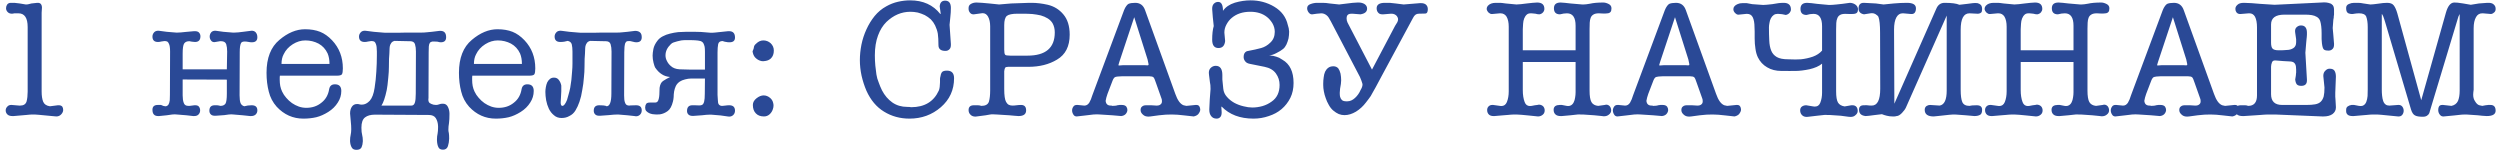 <?xml version="1.0" encoding="UTF-8"?> <svg xmlns="http://www.w3.org/2000/svg" width="393" height="24" viewBox="0 0 393 24" fill="none"><path d="M4.349 14.399V4.255C4.349 2.814 3.864 2.094 2.896 2.094H2.249C2.103 2.135 1.968 2.155 1.846 2.155C1.635 2.155 1.46 2.102 1.321 1.997C1.11 1.834 0.988 1.634 0.955 1.398C0.955 1.35 0.955 1.301 0.955 1.252C0.955 1.081 1.004 0.914 1.102 0.751C1.232 0.548 1.431 0.446 1.7 0.446C1.83 0.446 2.021 0.446 2.273 0.446C2.526 0.463 2.802 0.495 3.104 0.544L4.056 0.703C4.072 0.703 4.096 0.703 4.129 0.703C4.194 0.703 4.284 0.694 4.397 0.678C4.568 0.646 4.751 0.601 4.947 0.544L5.85 0.446C5.899 0.446 5.94 0.446 5.972 0.446C6.159 0.446 6.31 0.507 6.424 0.629C6.538 0.776 6.595 0.967 6.595 1.203L6.546 1.997V14.399C6.546 15.066 6.627 15.599 6.79 15.998C6.961 16.397 7.315 16.633 7.852 16.706L9.097 16.547C9.146 16.547 9.199 16.547 9.256 16.547C9.5 16.547 9.683 16.625 9.805 16.779C9.887 16.926 9.927 17.076 9.927 17.231C9.927 17.28 9.927 17.329 9.927 17.377C9.895 17.605 9.785 17.813 9.598 18C9.402 18.203 9.154 18.305 8.853 18.305C8.715 18.305 8.487 18.285 8.169 18.244C7.836 18.212 7.494 18.179 7.144 18.146C6.778 18.114 6.436 18.081 6.119 18.049C5.809 18.016 5.586 18 5.447 18C5.317 18 5.183 18 5.044 18C4.914 18 4.776 18.008 4.629 18.024C4.458 18.041 4.292 18.057 4.129 18.073C3.942 18.09 3.75 18.106 3.555 18.122L2.151 18.244C2.086 18.244 2.021 18.244 1.956 18.244C1.622 18.244 1.37 18.171 1.199 18.024C0.996 17.845 0.894 17.622 0.894 17.353C0.894 17.117 0.988 16.91 1.175 16.73C1.321 16.576 1.513 16.498 1.749 16.498C1.781 16.498 1.814 16.498 1.846 16.498L3.006 16.596H3.177C3.706 16.596 4.039 16.381 4.178 15.949C4.292 15.518 4.349 15.001 4.349 14.399ZM28.714 10.896H35.66L35.709 8.1C35.709 7.653 35.66 7.27 35.562 6.953C35.448 6.635 35.179 6.477 34.756 6.477H34.585L33.865 6.599C33.792 6.615 33.731 6.623 33.682 6.623C33.471 6.623 33.304 6.542 33.182 6.379C33.035 6.192 32.962 5.98 32.962 5.744C32.962 5.484 33.051 5.252 33.23 5.048C33.385 4.902 33.589 4.829 33.841 4.829C33.906 4.829 33.979 4.837 34.06 4.853L35.11 5L36.587 5.122C36.669 5.122 36.758 5.122 36.856 5.122C37.19 5.122 37.641 5.081 38.211 5L39.358 4.853C39.423 4.837 39.493 4.829 39.566 4.829C39.81 4.829 40.009 4.902 40.164 5.048C40.359 5.252 40.457 5.52 40.457 5.854C40.457 6.383 40.168 6.647 39.59 6.647C39.403 6.647 39.245 6.631 39.114 6.599C38.862 6.55 38.65 6.525 38.48 6.525C38.187 6.525 37.995 6.599 37.906 6.745C37.759 6.981 37.686 7.473 37.686 8.222L37.662 14.997C37.662 15.55 37.715 15.957 37.82 16.218C37.934 16.47 38.13 16.633 38.406 16.706C38.756 16.6 39.143 16.547 39.566 16.547C40.16 16.547 40.457 16.816 40.457 17.353C40.457 17.622 40.359 17.845 40.164 18.024C39.993 18.171 39.757 18.244 39.456 18.244C39.407 18.244 39.358 18.244 39.31 18.244L38.162 18.122L36.709 18C36.612 17.984 36.502 17.976 36.38 17.976C36.25 17.976 36.111 17.984 35.965 18C35.648 18.033 35.411 18.065 35.257 18.098L33.914 18.195C33.865 18.195 33.812 18.195 33.755 18.195C33.495 18.195 33.296 18.13 33.157 18C32.995 17.854 32.913 17.654 32.913 17.402C32.913 16.832 33.194 16.547 33.755 16.547H34.109C34.207 16.547 34.39 16.58 34.659 16.645C35.009 16.645 35.269 16.531 35.44 16.303C35.586 16.067 35.66 15.534 35.66 14.704V12.519L28.714 12.495V14.997C28.714 15.485 28.771 15.876 28.885 16.169C28.982 16.486 29.223 16.645 29.605 16.645H29.812L30.557 16.547C30.606 16.547 30.659 16.547 30.716 16.547C30.944 16.547 31.119 16.608 31.241 16.73C31.387 16.893 31.46 17.101 31.46 17.353C31.46 17.622 31.367 17.845 31.18 18.024C31.033 18.171 30.809 18.244 30.508 18.244C30.459 18.244 30.411 18.244 30.362 18.244L29.312 18.122L27.811 18C27.713 17.984 27.603 17.976 27.481 17.976C27.351 17.976 27.212 17.984 27.066 18C26.765 18.049 26.48 18.09 26.211 18.122L25.015 18.244C24.958 18.244 24.905 18.244 24.856 18.244C24.262 18.244 23.965 17.915 23.965 17.255C23.965 16.751 24.246 16.498 24.808 16.498H25.308C25.593 16.637 25.817 16.706 25.98 16.706C26.02 16.706 26.057 16.706 26.089 16.706C26.268 16.665 26.407 16.564 26.504 16.401C26.594 16.23 26.655 16.014 26.688 15.754C26.704 15.485 26.712 15.2 26.712 14.899L26.736 8.1C26.736 7.53 26.679 7.132 26.565 6.904C26.492 6.717 26.399 6.59 26.285 6.525C26.154 6.477 26.012 6.452 25.857 6.452C25.695 6.468 25.528 6.493 25.357 6.525C25.178 6.574 25.003 6.599 24.832 6.599C24.254 6.599 23.965 6.314 23.965 5.744C23.965 5.484 24.063 5.252 24.258 5.048C24.413 4.902 24.62 4.829 24.881 4.829C24.954 4.829 25.031 4.837 25.113 4.853L26.211 5L27.689 5.122C27.754 5.122 27.827 5.122 27.908 5.122C28.063 5.122 28.238 5.113 28.433 5.097C28.734 5.065 28.97 5.04 29.141 5.024L30.508 4.902C30.557 4.902 30.606 4.902 30.655 4.902C30.923 4.902 31.127 4.967 31.265 5.097C31.428 5.268 31.509 5.467 31.509 5.695C31.509 6.298 31.224 6.599 30.655 6.599C30.508 6.599 30.341 6.582 30.154 6.55C29.975 6.517 29.845 6.493 29.764 6.477C29.381 6.477 29.109 6.599 28.946 6.843C28.791 7.079 28.714 7.608 28.714 8.43V10.896ZM44.253 10.053H51.797C51.797 9.418 51.7 8.869 51.504 8.405C51.187 7.722 50.711 7.205 50.076 6.855C49.441 6.521 48.75 6.354 48.001 6.354C47.317 6.354 46.658 6.554 46.023 6.953C45.372 7.368 44.896 7.893 44.595 8.527C44.367 8.942 44.253 9.451 44.253 10.053ZM52.945 11.896H43.997C43.981 11.962 43.973 12.055 43.973 12.177C43.973 12.291 43.973 12.425 43.973 12.58C43.973 12.889 44.001 13.203 44.058 13.52C44.123 13.837 44.221 14.13 44.351 14.399C44.514 14.749 44.73 15.074 44.998 15.376C45.267 15.693 45.568 15.97 45.901 16.206C46.235 16.433 46.593 16.616 46.976 16.755C47.358 16.885 47.749 16.95 48.148 16.95C49.083 16.95 49.877 16.682 50.528 16.145C51.195 15.632 51.602 14.916 51.748 13.996C51.846 13.5 52.147 13.252 52.652 13.252C53.319 13.252 53.653 13.601 53.653 14.301C53.653 14.952 53.47 15.559 53.103 16.12C52.737 16.706 52.237 17.198 51.602 17.597C50.967 17.996 50.341 18.273 49.722 18.427C49.087 18.574 48.412 18.647 47.696 18.647C46.052 18.647 44.652 18.024 43.497 16.779C42.886 16.096 42.471 15.302 42.252 14.399C42.016 13.496 41.898 12.511 41.898 11.445C41.898 9.117 42.573 7.392 43.924 6.269C45.242 5.154 46.585 4.597 47.952 4.597C48.847 4.597 49.637 4.731 50.32 5C50.988 5.268 51.614 5.712 52.2 6.33C53.331 7.526 53.897 8.999 53.897 10.749C53.897 11.213 53.848 11.522 53.751 11.677C53.653 11.823 53.384 11.896 52.945 11.896ZM67.41 16.023C67.475 16.161 67.618 16.271 67.837 16.352C68.041 16.45 68.281 16.498 68.558 16.498C68.712 16.498 68.871 16.466 69.034 16.401C69.205 16.336 69.371 16.303 69.534 16.303H69.644C69.994 16.303 70.25 16.47 70.413 16.804C70.576 17.137 70.657 17.495 70.657 17.878C70.657 18.496 70.633 18.981 70.584 19.331C70.519 19.68 70.486 20.047 70.486 20.429C70.486 20.559 70.511 20.726 70.56 20.93C70.592 21.141 70.608 21.43 70.608 21.796C70.592 22.236 70.527 22.631 70.413 22.98C70.283 23.347 70.026 23.53 69.644 23.53C69.27 23.53 69.026 23.395 68.912 23.127C68.781 22.858 68.708 22.509 68.692 22.077C68.692 22.012 68.692 21.943 68.692 21.87C68.692 21.577 68.724 21.288 68.79 21.003C68.838 20.734 68.863 20.425 68.863 20.075C68.863 19.994 68.863 19.912 68.863 19.831C68.847 19.343 68.728 18.924 68.509 18.574C68.297 18.24 67.931 18.073 67.41 18.073L58.938 18.024C58.271 18.024 57.754 18.167 57.388 18.452C57.006 18.736 56.815 19.278 56.815 20.075C56.815 20.555 56.855 20.946 56.937 21.247C57.002 21.499 57.034 21.768 57.034 22.053C57.034 22.118 57.034 22.183 57.034 22.248C57.018 22.582 56.953 22.883 56.839 23.151C56.709 23.42 56.44 23.554 56.033 23.554C55.667 23.554 55.419 23.428 55.289 23.176C55.142 22.924 55.057 22.614 55.032 22.248C55.032 22.183 55.032 22.118 55.032 22.053C55.032 21.752 55.061 21.483 55.118 21.247C55.183 20.946 55.215 20.637 55.215 20.319C55.215 19.937 55.191 19.522 55.142 19.074C55.093 18.627 55.057 18.212 55.032 17.829C55.032 17.406 55.126 17.056 55.313 16.779C55.5 16.494 55.777 16.352 56.143 16.352C56.273 16.352 56.391 16.368 56.497 16.401C56.611 16.433 56.741 16.45 56.888 16.45C57.335 16.45 57.75 16.242 58.133 15.827C58.499 15.412 58.751 14.737 58.89 13.801C59.02 12.987 59.109 12.145 59.158 11.274C59.215 10.411 59.244 9.553 59.244 8.698V8.344V8.1C59.244 7.547 59.191 7.148 59.085 6.904C59.02 6.717 58.93 6.59 58.816 6.525C58.678 6.477 58.528 6.452 58.365 6.452C58.194 6.468 58.027 6.493 57.864 6.525C57.677 6.574 57.502 6.599 57.339 6.599C56.737 6.599 56.436 6.314 56.436 5.744C56.436 5.484 56.538 5.252 56.741 5.048C56.888 4.902 57.095 4.829 57.364 4.829C57.445 4.829 57.526 4.837 57.608 4.853L58.743 5L60.184 5.122C60.289 5.138 60.399 5.146 60.513 5.146C60.627 5.146 60.745 5.146 60.867 5.146H61.636C61.986 5.146 62.344 5.146 62.71 5.146C63.077 5.146 63.451 5.138 63.834 5.122H66.287C66.556 5.122 66.832 5.105 67.117 5.073C67.378 5.056 67.634 5.032 67.886 5L69.082 4.853C69.139 4.853 69.192 4.853 69.241 4.853C69.835 4.853 70.132 5.187 70.132 5.854C70.132 6.383 69.852 6.647 69.29 6.647C69.225 6.647 69.148 6.639 69.058 6.623C68.977 6.607 68.879 6.582 68.765 6.55C68.545 6.534 68.362 6.525 68.216 6.525C68.134 6.525 68.057 6.525 67.984 6.525C67.789 6.558 67.65 6.631 67.569 6.745C67.479 6.883 67.426 7.071 67.41 7.307C67.394 7.535 67.386 7.84 67.386 8.222L67.361 14.997C67.361 15.168 67.361 15.294 67.361 15.376C67.345 15.457 67.337 15.546 67.337 15.644C67.337 15.815 67.361 15.941 67.41 16.023ZM59.964 16.596H63.736H64.688C64.94 16.596 65.115 16.446 65.213 16.145C65.311 15.868 65.359 15.388 65.359 14.704L65.384 8.1C65.384 7.653 65.335 7.27 65.237 6.953C65.14 6.635 64.883 6.477 64.468 6.477H64.285L62.015 6.428C61.779 6.493 61.612 6.599 61.514 6.745C61.4 6.9 61.323 7.067 61.282 7.246C61.25 7.433 61.233 7.624 61.233 7.819C61.233 8.039 61.225 8.243 61.209 8.43C61.16 8.828 61.136 9.528 61.136 10.529C61.136 10.773 61.128 11.038 61.111 11.323C61.095 11.608 61.071 11.901 61.038 12.202C60.989 12.665 60.949 13.056 60.916 13.373C60.867 13.707 60.827 13.968 60.794 14.155C60.542 15.335 60.265 16.149 59.964 16.596ZM74.502 10.053H82.046C82.046 9.418 81.949 8.869 81.753 8.405C81.436 7.722 80.96 7.205 80.325 6.855C79.69 6.521 78.999 6.354 78.25 6.354C77.566 6.354 76.907 6.554 76.272 6.953C75.621 7.368 75.145 7.893 74.844 8.527C74.616 8.942 74.502 9.451 74.502 10.053ZM83.194 11.896H74.246C74.23 11.962 74.222 12.055 74.222 12.177C74.222 12.291 74.222 12.425 74.222 12.58C74.222 12.889 74.25 13.203 74.307 13.52C74.372 13.837 74.47 14.13 74.6 14.399C74.763 14.749 74.978 15.074 75.247 15.376C75.516 15.693 75.817 15.97 76.15 16.206C76.484 16.433 76.842 16.616 77.225 16.755C77.607 16.885 77.998 16.95 78.397 16.95C79.332 16.95 80.126 16.682 80.777 16.145C81.444 15.632 81.851 14.916 81.998 13.996C82.095 13.5 82.396 13.252 82.901 13.252C83.568 13.252 83.902 13.601 83.902 14.301C83.902 14.952 83.719 15.559 83.353 16.12C82.986 16.706 82.486 17.198 81.851 17.597C81.216 17.996 80.59 18.273 79.971 18.427C79.336 18.574 78.661 18.647 77.945 18.647C76.301 18.647 74.901 18.024 73.746 16.779C73.135 16.096 72.72 15.302 72.501 14.399C72.264 13.496 72.147 12.511 72.147 11.445C72.147 9.117 72.822 7.392 74.173 6.269C75.491 5.154 76.834 4.597 78.201 4.597C79.096 4.597 79.886 4.731 80.569 5C81.237 5.268 81.863 5.712 82.449 6.33C83.58 7.526 84.146 8.999 84.146 10.749C84.146 11.213 84.097 11.522 83.999 11.677C83.902 11.823 83.633 11.896 83.194 11.896ZM91.959 8.43C91.91 8.828 91.885 9.528 91.885 10.529C91.885 10.773 91.877 11.038 91.861 11.323C91.845 11.608 91.82 11.901 91.788 12.202C91.755 12.535 91.722 12.861 91.69 13.178C91.641 13.496 91.588 13.821 91.531 14.155C91.434 14.822 91.287 15.437 91.092 15.998C90.921 16.503 90.713 16.954 90.469 17.353C90.233 17.752 89.908 18.049 89.493 18.244C89.143 18.448 88.74 18.549 88.284 18.549C87.804 18.549 87.405 18.407 87.088 18.122C86.754 17.854 86.486 17.512 86.282 17.097C86.087 16.682 85.945 16.238 85.855 15.766C85.774 15.286 85.733 14.847 85.733 14.448C85.733 14.22 85.757 13.972 85.806 13.703C85.847 13.451 85.916 13.207 86.014 12.971C86.111 12.759 86.254 12.576 86.441 12.421C86.604 12.275 86.819 12.202 87.088 12.202C87.421 12.202 87.678 12.328 87.857 12.58C88.044 12.824 88.17 13.113 88.235 13.447V14.35C88.235 14.602 88.219 14.92 88.186 15.302C88.154 15.701 88.138 15.966 88.138 16.096C88.138 16.462 88.227 16.645 88.406 16.645C88.642 16.645 88.886 16.332 89.139 15.705C89.204 15.469 89.281 15.192 89.371 14.875C89.468 14.558 89.558 14.2 89.639 13.801C89.786 13.003 89.883 12.153 89.932 11.249C89.973 10.818 89.993 10.395 89.993 9.98C89.993 9.557 89.993 9.13 89.993 8.698V8.344V8.1C89.993 7.669 89.957 7.294 89.883 6.977C89.802 6.676 89.586 6.493 89.236 6.428C89.074 6.477 88.899 6.517 88.711 6.55C88.508 6.582 88.3 6.599 88.089 6.599C87.487 6.599 87.186 6.314 87.186 5.744C87.186 5.484 87.287 5.252 87.491 5.048C87.637 4.902 87.853 4.829 88.138 4.829C88.203 4.829 88.276 4.837 88.357 4.853L89.493 5L90.933 5.122C91.039 5.138 91.149 5.146 91.263 5.146C91.377 5.146 91.495 5.146 91.617 5.146H92.386C92.736 5.146 93.094 5.146 93.46 5.146C93.826 5.146 94.201 5.138 94.583 5.122H97.037C97.305 5.122 97.582 5.105 97.867 5.073C98.127 5.056 98.383 5.032 98.636 5L99.832 4.853C100.166 4.853 100.422 4.93 100.601 5.085C100.788 5.231 100.882 5.488 100.882 5.854C100.882 6.383 100.601 6.647 100.04 6.647C99.885 6.647 99.726 6.623 99.564 6.574C99.376 6.525 99.201 6.485 99.039 6.452C98.99 6.452 98.941 6.452 98.892 6.452C98.77 6.452 98.668 6.46 98.587 6.477C98.457 6.525 98.355 6.631 98.282 6.794C98.184 7.095 98.135 7.571 98.135 8.222L98.111 14.997C98.111 15.502 98.151 15.86 98.233 16.071C98.306 16.307 98.416 16.458 98.562 16.523C98.66 16.572 98.778 16.596 98.916 16.596C98.982 16.596 99.055 16.588 99.136 16.572C99.372 16.555 99.657 16.547 99.991 16.547C100.585 16.547 100.882 16.816 100.882 17.353C100.882 17.622 100.792 17.845 100.613 18.024C100.442 18.195 100.227 18.281 99.966 18.281C99.893 18.281 99.816 18.269 99.734 18.244L98.636 18.122L97.159 18C96.963 18 96.74 18.008 96.487 18.024C96.235 18.041 95.966 18.065 95.682 18.098L94.339 18.195C94.29 18.195 94.241 18.195 94.192 18.195C93.924 18.195 93.72 18.13 93.582 18C93.419 17.854 93.338 17.654 93.338 17.402C93.338 16.832 93.623 16.547 94.192 16.547C94.323 16.547 94.538 16.555 94.839 16.572C95.141 16.604 95.307 16.649 95.34 16.706C95.853 16.706 96.109 16.039 96.109 14.704L96.133 8.1C96.133 7.653 96.085 7.27 95.987 6.953C95.889 6.635 95.633 6.477 95.218 6.477H95.035L92.764 6.428C92.528 6.493 92.361 6.599 92.264 6.745C92.15 6.9 92.072 7.067 92.032 7.246C91.999 7.433 91.983 7.624 91.983 7.819C91.983 8.039 91.975 8.243 91.959 8.43ZM105.447 6.953C104.894 7.482 104.617 8.063 104.617 8.698C104.617 9.016 104.694 9.317 104.849 9.602C104.996 9.903 105.195 10.159 105.447 10.371C105.781 10.688 106.245 10.863 106.839 10.896C107.441 10.928 108.027 10.944 108.597 10.944H110.818V8.125C110.818 7.823 110.802 7.567 110.77 7.355C110.721 7.152 110.664 6.985 110.599 6.855C110.509 6.668 110.35 6.534 110.123 6.452C109.87 6.387 109.577 6.346 109.244 6.33C109.008 6.314 108.776 6.306 108.548 6.306C108.312 6.306 108.076 6.306 107.84 6.306C107.579 6.306 107.331 6.322 107.095 6.354C106.843 6.403 106.627 6.452 106.448 6.501C106.245 6.566 106.058 6.623 105.887 6.672C105.724 6.721 105.577 6.814 105.447 6.953ZM105.337 12.104C104.825 12.055 104.393 11.913 104.043 11.677C103.677 11.457 103.327 11.107 102.994 10.627C102.929 10.529 102.843 10.277 102.737 9.87C102.64 9.488 102.591 9.113 102.591 8.747C102.591 8.479 102.632 8.129 102.713 7.697C102.802 7.266 103.014 6.835 103.348 6.403C103.559 6.118 103.84 5.887 104.19 5.708C104.54 5.52 104.922 5.378 105.337 5.28C105.761 5.174 106.188 5.097 106.619 5.048C107.05 5.016 107.457 5 107.84 5C108.475 5 108.934 5 109.219 5C109.504 5 109.83 5.008 110.196 5.024L111.697 5.146C111.779 5.146 111.876 5.146 111.99 5.146C112.112 5.146 112.238 5.138 112.369 5.122C112.499 5.105 112.649 5.089 112.82 5.073C112.967 5.056 113.125 5.04 113.296 5.024L114.468 4.902C114.517 4.902 114.566 4.902 114.615 4.902C115.233 4.902 115.542 5.236 115.542 5.903C115.542 6.399 115.258 6.647 114.688 6.647C114.428 6.647 114.261 6.631 114.188 6.599C114.057 6.599 113.858 6.55 113.589 6.452C113.191 6.452 112.959 6.619 112.894 6.953C112.828 7.286 112.796 7.718 112.796 8.247V14.924C112.796 15.054 112.804 15.18 112.82 15.302C112.82 15.432 112.828 15.567 112.845 15.705C112.845 16.055 112.898 16.295 113.003 16.425C113.117 16.555 113.264 16.629 113.443 16.645C113.475 16.645 113.516 16.645 113.565 16.645C113.703 16.645 113.854 16.629 114.017 16.596C114.22 16.564 114.428 16.547 114.639 16.547C115.241 16.547 115.542 16.832 115.542 17.402C115.542 17.67 115.453 17.894 115.274 18.073C115.103 18.244 114.883 18.33 114.615 18.33C114.55 18.33 114.476 18.322 114.395 18.305L113.272 18.146L111.795 18.024C111.73 18.024 111.653 18.024 111.563 18.024C111.4 18.024 111.225 18.033 111.038 18.049C110.745 18.081 110.513 18.106 110.342 18.122L108.987 18.22C108.955 18.22 108.922 18.22 108.89 18.22C108.605 18.22 108.389 18.155 108.243 18.024C108.08 17.878 107.999 17.687 107.999 17.451C107.999 16.849 108.279 16.547 108.841 16.547H109.195C109.463 16.547 109.695 16.555 109.891 16.572C109.923 16.572 109.956 16.572 109.988 16.572C110.143 16.572 110.277 16.539 110.391 16.474C110.529 16.393 110.631 16.218 110.696 15.949C110.761 15.697 110.794 15.29 110.794 14.729L110.818 12.348H108.597C108.328 12.348 108.027 12.393 107.693 12.482C107.36 12.564 107.083 12.678 106.863 12.824C106.587 13.011 106.379 13.243 106.241 13.52C106.111 13.805 106.021 14.09 105.972 14.374C105.923 14.676 105.899 14.969 105.899 15.253C105.875 15.538 105.838 15.77 105.789 15.949C105.61 16.682 105.337 17.182 104.971 17.451C104.589 17.735 104.178 17.91 103.738 17.976C103.657 17.992 103.474 18 103.189 18C103.01 18 102.815 17.984 102.603 17.951C102.4 17.919 102.212 17.862 102.042 17.78C101.862 17.691 101.712 17.581 101.59 17.451C101.476 17.32 101.419 17.145 101.419 16.926C101.419 16.69 101.468 16.498 101.565 16.352C101.647 16.197 101.854 16.12 102.188 16.12H102.994C103.197 16.12 103.348 16.031 103.445 15.852C103.527 15.681 103.584 15.473 103.616 15.229C103.649 14.977 103.665 14.716 103.665 14.448C103.665 14.179 103.673 13.963 103.689 13.801C103.763 13.28 103.946 12.922 104.239 12.727C104.54 12.523 104.906 12.316 105.337 12.104ZM118.875 6.855C119.209 6.521 119.583 6.354 119.998 6.354C120.429 6.354 120.812 6.501 121.146 6.794C121.479 7.111 121.646 7.498 121.646 7.954C121.646 8.483 121.487 8.898 121.17 9.199C120.942 9.402 120.669 9.528 120.352 9.577C120.214 9.61 120.088 9.626 119.974 9.626C119.786 9.626 119.611 9.593 119.449 9.528C119.164 9.423 118.912 9.252 118.692 9.016C118.48 8.771 118.35 8.45 118.301 8.051L118.35 7.954C118.448 7.75 118.505 7.563 118.521 7.392C118.537 7.213 118.655 7.034 118.875 6.855ZM118.35 16.498C118.35 16.1 118.541 15.75 118.924 15.449C119.306 15.148 119.681 14.997 120.047 14.997C120.413 14.997 120.755 15.131 121.072 15.4C121.325 15.62 121.483 15.888 121.548 16.206C121.581 16.336 121.597 16.466 121.597 16.596C121.597 16.783 121.565 16.966 121.5 17.145C121.402 17.463 121.235 17.731 120.999 17.951C120.747 18.187 120.446 18.305 120.096 18.305C119.55 18.305 119.127 18.146 118.826 17.829C118.509 17.512 118.35 17.068 118.35 16.498ZM147.818 2.204L147.879 2.155L147.72 0.996C147.769 0.402 148.054 0.104 148.575 0.104C149.177 0.104 149.478 0.487 149.478 1.252C149.478 1.716 149.45 2.192 149.393 2.68C149.344 3.16 149.303 3.567 149.271 3.901L149.478 6.904C149.478 6.969 149.478 7.026 149.478 7.075C149.478 7.36 149.409 7.575 149.271 7.722C149.108 7.909 148.892 8.002 148.624 8.002C147.891 8.002 147.525 7.701 147.525 7.099C147.525 6.733 147.517 6.399 147.5 6.098C147.484 5.797 147.46 5.533 147.427 5.305C147.354 4.882 147.212 4.446 147 3.999C146.829 3.649 146.605 3.331 146.329 3.046C146.044 2.786 145.726 2.562 145.376 2.375C145.027 2.212 144.66 2.078 144.278 1.972C143.871 1.891 143.484 1.85 143.118 1.85C141.718 1.85 140.461 2.383 139.346 3.449C138.785 4.003 138.345 4.711 138.028 5.573C137.694 6.46 137.527 7.502 137.527 8.698C137.527 9.268 137.552 9.805 137.601 10.31C137.649 10.806 137.706 11.27 137.771 11.701C137.837 12.133 137.955 12.547 138.125 12.946C138.272 13.37 138.447 13.789 138.65 14.204C139.065 15.001 139.607 15.636 140.274 16.108C140.941 16.572 141.722 16.804 142.618 16.804C142.886 16.804 143.09 16.82 143.228 16.852C145.328 16.852 146.776 15.986 147.574 14.252C147.639 14.114 147.688 13.919 147.72 13.666C147.753 13.406 147.769 13.166 147.769 12.946C147.769 12.751 147.769 12.576 147.769 12.421C147.769 12.291 147.785 12.185 147.818 12.104C147.859 11.787 147.944 11.534 148.074 11.347C148.204 11.184 148.469 11.103 148.868 11.103C149.608 11.103 149.979 11.502 149.979 12.299C149.979 14.13 149.287 15.648 147.903 16.852C146.52 18.049 144.876 18.647 142.972 18.647C141.491 18.647 140.156 18.281 138.968 17.548C137.788 16.832 136.864 15.734 136.197 14.252C135.879 13.504 135.627 12.723 135.44 11.909C135.261 11.087 135.171 10.269 135.171 9.455C135.171 8.666 135.253 7.856 135.416 7.026C135.586 6.196 135.847 5.398 136.197 4.633C136.547 3.86 136.978 3.156 137.491 2.521C138.012 1.887 138.622 1.378 139.322 0.996C139.908 0.662 140.526 0.422 141.177 0.275C141.812 0.129 142.443 0.056 143.069 0.056C145.104 0.056 146.687 0.772 147.818 2.204ZM155.655 14.204V4.145C155.655 3.518 155.541 3.002 155.313 2.595C155.11 2.245 154.825 2.07 154.458 2.07C154.393 2.07 154.328 2.078 154.263 2.094L153.104 2.253C153.071 2.253 153.038 2.253 153.006 2.253C152.794 2.253 152.619 2.167 152.481 1.997C152.334 1.818 152.261 1.618 152.261 1.398V1.252C152.261 0.967 152.383 0.756 152.627 0.617C152.88 0.471 153.173 0.397 153.506 0.397C153.775 0.397 154.076 0.414 154.41 0.446C154.743 0.479 155.11 0.511 155.508 0.544L157.059 0.703L158.963 0.544L161.807 0.446C161.929 0.446 162.047 0.446 162.161 0.446C162.975 0.446 163.825 0.548 164.712 0.751C165.697 0.987 166.511 1.488 167.154 2.253C167.821 3.034 168.155 4.1 168.155 5.451C168.155 7.282 167.492 8.588 166.165 9.37C164.912 10.127 163.41 10.505 161.661 10.505H158.462C158.226 10.505 158.076 10.554 158.011 10.651C157.946 10.749 157.897 10.932 157.864 11.201V13.996C157.864 14.997 157.962 15.672 158.157 16.023C158.279 16.242 158.422 16.393 158.584 16.474C158.747 16.555 158.938 16.596 159.158 16.596C159.362 16.596 159.577 16.58 159.805 16.547C160.041 16.515 160.277 16.498 160.513 16.498C161.042 16.498 161.307 16.783 161.307 17.353C161.307 17.947 160.908 18.244 160.11 18.244C159.923 18.244 159.708 18.228 159.463 18.195C159.211 18.179 158.943 18.155 158.658 18.122L156.705 18C156.477 17.984 156.302 17.976 156.18 17.976C156.049 17.976 155.936 17.976 155.838 17.976C155.732 17.992 155.622 18.008 155.508 18.024C155.378 18.041 155.195 18.073 154.959 18.122L153.555 18.305C153.474 18.322 153.401 18.33 153.335 18.33C153.018 18.33 152.766 18.236 152.579 18.049C152.367 17.854 152.261 17.605 152.261 17.304C152.261 16.8 152.542 16.547 153.104 16.547H153.714C153.893 16.547 154.076 16.58 154.263 16.645C154.914 16.645 155.313 16.421 155.459 15.974C155.59 15.526 155.655 14.936 155.655 14.204ZM157.864 3.95V7.795C157.864 8.234 157.913 8.503 158.011 8.601C158.076 8.698 158.34 8.747 158.804 8.747H161.514C164.379 8.747 165.811 7.53 165.811 5.097C165.811 4.552 165.693 4.068 165.457 3.645C165.278 3.352 165.03 3.103 164.712 2.9C164.379 2.696 164.013 2.538 163.614 2.424C163.191 2.326 162.747 2.253 162.283 2.204C161.803 2.172 161.327 2.155 160.855 2.155H159.964C159.126 2.155 158.564 2.269 158.279 2.497C158.003 2.733 157.864 3.217 157.864 3.95ZM171.707 14.997L176.7 1.606C176.806 1.337 176.924 1.118 177.054 0.947C177.168 0.784 177.286 0.67 177.408 0.605C177.652 0.499 178.002 0.446 178.458 0.446C179.222 0.446 179.739 0.833 180.008 1.606L184.756 14.753C185.106 15.754 185.538 16.352 186.05 16.547L186.502 16.645L187.955 16.498C188.003 16.498 188.044 16.498 188.077 16.498C188.28 16.498 188.431 16.568 188.528 16.706C188.626 16.869 188.675 17.032 188.675 17.194C188.675 17.235 188.675 17.272 188.675 17.304C188.642 17.516 188.545 17.723 188.382 17.927C188.195 18.122 187.951 18.248 187.649 18.305L186.209 18.146C185.436 18.049 184.769 18 184.207 18C183.89 18 183.572 18.008 183.255 18.024C182.921 18.041 182.571 18.073 182.205 18.122L180.85 18.305C180.736 18.322 180.63 18.33 180.533 18.33C180.183 18.33 179.906 18.236 179.703 18.049C179.434 17.829 179.3 17.581 179.3 17.304C179.3 17.036 179.385 16.844 179.556 16.73C179.703 16.608 179.902 16.547 180.154 16.547H180.96L181.753 16.596C181.786 16.596 181.819 16.596 181.851 16.596C182.103 16.596 182.295 16.539 182.425 16.425C182.579 16.311 182.657 16.153 182.657 15.949C182.657 15.746 182.64 15.611 182.608 15.546L181.705 12.995C181.558 12.531 181.432 12.251 181.326 12.153C181.212 12.047 181.005 11.994 180.704 11.994H176.309C176.057 11.994 175.853 12.006 175.699 12.031C175.536 12.047 175.414 12.072 175.333 12.104C175.178 12.153 175.035 12.336 174.905 12.653L174.1 14.753C173.953 15.168 173.855 15.534 173.807 15.852C173.855 16.348 174.12 16.596 174.6 16.596C174.738 16.596 174.824 16.613 174.856 16.645C174.987 16.645 175.133 16.637 175.296 16.621C175.467 16.604 175.585 16.58 175.65 16.547L176.004 16.498H176.358C176.675 16.498 176.907 16.584 177.054 16.755C177.168 16.918 177.225 17.093 177.225 17.28C177.225 17.296 177.225 17.312 177.225 17.329C177.208 17.54 177.119 17.74 176.956 17.927C176.785 18.106 176.549 18.212 176.248 18.244L174.856 18.122L172.952 18C172.789 17.984 172.623 17.976 172.452 17.976C172.273 17.976 172.081 17.984 171.878 18C171.495 18.049 171.089 18.098 170.657 18.146L169.253 18.305C169.017 18.305 168.842 18.203 168.729 18C168.598 17.797 168.533 17.581 168.533 17.353C168.533 17.133 168.606 16.926 168.753 16.73C168.867 16.576 169.042 16.498 169.278 16.498C169.31 16.498 169.351 16.498 169.4 16.498L170.401 16.596C170.433 16.596 170.466 16.596 170.499 16.596C170.783 16.596 171.028 16.446 171.231 16.145C171.426 15.811 171.585 15.428 171.707 14.997ZM178.299 2.705L175.955 9.748L175.809 10.248L175.906 10.297L176.553 10.248H179.959C180.089 10.248 180.219 10.257 180.35 10.273C180.366 10.273 180.382 10.273 180.398 10.273C180.504 10.273 180.557 10.216 180.557 10.102L180.398 9.345L178.299 2.705ZM196.548 10.053C196.166 9.988 195.901 9.854 195.755 9.65C195.584 9.447 195.499 9.215 195.499 8.955C195.499 8.499 195.665 8.198 195.999 8.051C196.984 7.864 197.736 7.697 198.257 7.551C198.786 7.404 199.266 7.119 199.698 6.696C200.162 6.265 200.394 5.699 200.394 5C200.394 4.519 200.263 4.06 200.003 3.62C199.734 3.205 199.45 2.884 199.148 2.656C198.465 2.119 197.598 1.85 196.548 1.85C195.368 1.85 194.4 2.167 193.643 2.802C193.293 3.087 193.004 3.453 192.776 3.901C192.573 4.283 192.471 4.69 192.471 5.122C192.471 5.211 192.479 5.305 192.496 5.402L192.593 6.452C192.512 7.185 192.162 7.551 191.543 7.551C190.884 7.551 190.555 7.115 190.555 6.245C190.555 5.366 190.636 4.65 190.799 4.096L190.652 2.705L190.555 1.447C190.555 1.415 190.555 1.382 190.555 1.35C190.555 1.032 190.636 0.784 190.799 0.605C190.986 0.402 191.218 0.3 191.495 0.3C191.999 0.3 192.251 0.768 192.251 1.704C192.65 1.118 193.273 0.69 194.119 0.422C194.957 0.178 195.783 0.056 196.597 0.056C197.948 0.056 199.181 0.385 200.296 1.044C201.451 1.728 202.168 2.688 202.444 3.925C202.566 4.259 202.636 4.609 202.652 4.975C202.652 5.341 202.619 5.699 202.554 6.049C202.465 6.399 202.355 6.717 202.225 7.001C202.078 7.303 201.903 7.535 201.7 7.697C201.431 7.917 201.081 8.133 200.65 8.344C200.202 8.58 199.82 8.698 199.502 8.698C199.787 8.747 200.019 8.78 200.198 8.796C200.369 8.828 200.52 8.869 200.65 8.918C200.78 8.959 200.923 9.012 201.077 9.077C201.207 9.158 201.382 9.264 201.602 9.394C202.766 10.061 203.348 11.278 203.348 13.044C203.348 13.915 203.181 14.692 202.847 15.376C202.497 16.075 202.033 16.669 201.456 17.158C200.886 17.638 200.219 18 199.454 18.244C198.681 18.513 197.879 18.647 197.049 18.647C194.933 18.647 193.265 18.016 192.044 16.755L191.995 16.804L192.044 17.597C192.044 17.63 192.044 17.662 192.044 17.695C192.044 17.996 191.979 18.224 191.849 18.378C191.702 18.558 191.503 18.647 191.25 18.647C190.868 18.647 190.575 18.505 190.372 18.22C190.193 17.976 190.103 17.654 190.103 17.255C190.103 17.215 190.103 17.178 190.103 17.145L190.176 15.62L190.298 13.996C190.298 13.784 190.29 13.577 190.274 13.373C190.241 13.194 190.217 13.044 190.201 12.922L190.054 11.75C190.038 11.652 190.03 11.551 190.03 11.445C190.03 11.136 190.119 10.887 190.298 10.7C190.534 10.464 190.803 10.346 191.104 10.346C191.804 10.346 192.154 10.83 192.154 11.799V12.495L192.3 13.947C192.349 14.435 192.54 14.863 192.874 15.229C193.191 15.595 193.574 15.905 194.021 16.157C194.469 16.401 194.953 16.584 195.474 16.706C195.971 16.836 196.43 16.901 196.854 16.901C197.382 16.901 197.911 16.828 198.44 16.682C198.978 16.527 199.462 16.291 199.893 15.974C200.731 15.404 201.15 14.529 201.15 13.349C201.15 12.682 200.959 12.084 200.577 11.555C200.194 11.018 199.6 10.668 198.794 10.505L196.548 10.053ZM209.561 17.353C209.292 17.117 209.065 16.824 208.877 16.474C208.682 16.14 208.523 15.79 208.401 15.424C208.271 15.074 208.174 14.716 208.108 14.35C208.043 14 208.011 13.683 208.011 13.398V13.325V13.252V13.105C208.011 12.788 208.035 12.47 208.084 12.153C208.117 11.835 208.19 11.543 208.304 11.274C208.426 11.022 208.589 10.818 208.792 10.664C209.004 10.501 209.276 10.419 209.61 10.419C209.927 10.419 210.184 10.529 210.379 10.749C210.534 10.969 210.652 11.245 210.733 11.579C210.798 11.929 210.831 12.279 210.831 12.629C210.831 12.946 210.774 13.386 210.66 13.947C210.643 14.134 210.627 14.334 210.611 14.545C210.611 14.602 210.611 14.655 210.611 14.704C210.611 14.883 210.627 15.05 210.66 15.205C210.708 15.4 210.802 15.571 210.94 15.717C211.087 15.856 211.311 15.925 211.612 15.925H211.709H211.807C212.222 15.925 212.621 15.75 213.003 15.4C213.386 15.05 213.679 14.635 213.882 14.155C214.086 13.821 214.188 13.528 214.188 13.276C214.188 13.227 214.179 13.178 214.163 13.129C214.09 12.861 213.964 12.519 213.785 12.104L209.207 3.352C209.093 3.132 208.983 2.941 208.877 2.778C208.78 2.623 208.666 2.497 208.536 2.399C208.283 2.196 208.007 2.094 207.706 2.094L207.01 2.155L206.302 2.253C206.269 2.253 206.237 2.253 206.204 2.253C206.041 2.253 205.883 2.159 205.728 1.972C205.565 1.761 205.484 1.537 205.484 1.301C205.484 0.983 205.659 0.764 206.009 0.642C206.359 0.511 206.709 0.446 207.059 0.446H207.913C208.092 0.463 208.275 0.471 208.462 0.471C208.625 0.487 208.808 0.511 209.012 0.544L210.513 0.703L212.637 0.446L213.406 0.397C213.471 0.397 213.536 0.397 213.602 0.397C213.903 0.397 214.188 0.467 214.456 0.605C214.757 0.784 214.908 1.032 214.908 1.35C214.908 1.846 214.558 2.147 213.858 2.253L212.613 2.155C212.556 2.155 212.503 2.155 212.454 2.155C212.055 2.155 211.815 2.285 211.734 2.546C211.701 2.668 211.685 2.786 211.685 2.9C211.685 3.12 211.734 3.335 211.832 3.547L215.677 10.944L219.302 4.072C219.457 3.803 219.575 3.612 219.656 3.498C219.738 3.335 219.778 3.185 219.778 3.046C219.778 2.867 219.713 2.692 219.583 2.521C219.363 2.277 219.087 2.155 218.753 2.155C218.72 2.155 218.688 2.155 218.655 2.155L217.459 2.253C217.41 2.253 217.361 2.253 217.312 2.253C217.028 2.253 216.816 2.176 216.678 2.021C216.499 1.842 216.409 1.602 216.409 1.301C216.409 0.731 216.84 0.446 217.703 0.446C217.907 0.446 218.159 0.446 218.46 0.446C218.745 0.463 219.054 0.495 219.388 0.544L220.657 0.703L223.208 0.495C223.274 0.495 223.339 0.495 223.404 0.495C223.721 0.495 223.973 0.572 224.161 0.727C224.356 0.906 224.454 1.146 224.454 1.447C224.454 1.903 224.311 2.131 224.026 2.131C223.733 2.147 223.396 2.155 223.013 2.155C222.639 2.155 222.346 2.371 222.134 2.802L217.203 11.945C216.722 12.865 216.409 13.451 216.263 13.703C216.059 14.069 215.901 14.35 215.787 14.545C215.665 14.765 215.563 14.948 215.481 15.095C215.384 15.249 215.282 15.392 215.176 15.522C215.062 15.677 214.916 15.868 214.737 16.096C214.281 16.698 213.756 17.182 213.162 17.548C212.544 17.915 211.941 18.098 211.355 18.098C211.038 18.098 210.737 18.041 210.452 17.927C210.175 17.813 209.878 17.622 209.561 17.353ZM247.684 9.748H239.383V14.155C239.383 14.903 239.48 15.534 239.676 16.047C239.83 16.462 240.107 16.669 240.506 16.669C240.587 16.669 240.677 16.661 240.774 16.645L241.275 16.547L241.678 16.498C241.775 16.466 241.849 16.45 241.897 16.45C242.166 16.45 242.394 16.535 242.581 16.706C242.744 16.885 242.825 17.101 242.825 17.353C242.825 17.638 242.728 17.862 242.532 18.024C242.312 18.212 242.06 18.305 241.775 18.305L240.225 18.146C239.859 18.114 239.517 18.081 239.2 18.049C238.882 18.016 238.61 18 238.382 18C238.26 18 238.134 18 238.003 18C237.857 18 237.698 18.008 237.527 18.024C237.365 18.041 237.181 18.057 236.978 18.073C236.775 18.09 236.567 18.106 236.355 18.122L234.927 18.244C234.878 18.244 234.83 18.244 234.781 18.244C234.48 18.244 234.244 18.171 234.073 18.024C233.877 17.845 233.78 17.605 233.78 17.304C233.78 17.068 233.853 16.877 234 16.73C234.154 16.576 234.345 16.498 234.573 16.498H234.732L235.782 16.645C235.863 16.661 235.936 16.669 236.001 16.669C236.417 16.669 236.709 16.462 236.88 16.047C237.076 15.567 237.173 15.001 237.173 14.35V4.206C237.173 3.539 237.059 3.01 236.832 2.619C236.612 2.269 236.294 2.094 235.879 2.094C235.847 2.094 235.814 2.094 235.782 2.094L234.573 2.204H234.476C234.345 2.204 234.195 2.135 234.024 1.997C233.812 1.785 233.707 1.577 233.707 1.374C233.707 1.228 233.764 1.077 233.877 0.922C234.162 0.605 234.577 0.446 235.123 0.446H235.831C235.896 0.446 236.001 0.454 236.148 0.471C236.303 0.487 236.486 0.511 236.697 0.544L238.382 0.703C238.577 0.703 238.817 0.686 239.102 0.654C239.387 0.621 239.688 0.585 240.005 0.544C240.306 0.511 240.608 0.479 240.909 0.446C241.185 0.414 241.425 0.397 241.629 0.397C242.394 0.397 242.776 0.731 242.776 1.398C242.776 1.586 242.711 1.761 242.581 1.923C242.426 2.111 242.227 2.22 241.983 2.253L241.702 2.229L241.373 2.155L240.774 2.094C240.726 2.094 240.677 2.094 240.628 2.094C240.376 2.094 240.176 2.155 240.03 2.277C239.843 2.44 239.7 2.648 239.603 2.9C239.505 3.152 239.448 3.429 239.432 3.73C239.399 4.047 239.383 4.336 239.383 4.597V7.905H247.684V4.047C247.684 2.745 247.232 2.094 246.329 2.094C245.995 2.094 245.629 2.147 245.23 2.253C244.595 2.253 244.278 1.936 244.278 1.301C244.278 0.699 244.628 0.397 245.328 0.397C245.531 0.397 245.755 0.414 245.999 0.446C246.251 0.479 246.544 0.511 246.878 0.544L248.733 0.703C248.799 0.703 248.864 0.703 248.929 0.703C249.181 0.703 249.523 0.662 249.954 0.581C250.483 0.458 251.175 0.397 252.029 0.397C252.298 0.397 252.583 0.475 252.884 0.629C253.177 0.776 253.323 1 253.323 1.301C253.323 1.569 253.274 1.761 253.177 1.875C253.063 2.005 252.912 2.078 252.725 2.094C252.611 2.119 252.477 2.131 252.322 2.131C252.257 2.131 252.184 2.131 252.103 2.131C251.85 2.106 251.594 2.094 251.333 2.094C250.967 2.094 250.682 2.159 250.479 2.29C250.276 2.412 250.133 2.583 250.052 2.802C249.97 3.014 249.922 3.27 249.905 3.571C249.889 3.872 249.881 4.198 249.881 4.548V14.252C249.881 15.099 249.979 15.697 250.174 16.047C250.377 16.397 250.727 16.596 251.224 16.645L252.273 16.498C252.379 16.466 252.448 16.45 252.481 16.45C252.725 16.45 252.924 16.543 253.079 16.73C253.209 16.91 253.274 17.117 253.274 17.353C253.274 17.622 253.152 17.845 252.908 18.024C252.705 18.195 252.436 18.281 252.103 18.281C252.021 18.281 251.932 18.269 251.834 18.244L250.625 18.122L248.831 18C248.709 18 248.583 18 248.453 18C248.322 17.984 248.172 17.984 248.001 18C247.684 18.033 247.309 18.073 246.878 18.122L245.523 18.244C245.458 18.244 245.393 18.244 245.328 18.244C244.994 18.244 244.738 18.171 244.559 18.024C244.339 17.845 244.229 17.589 244.229 17.255C244.229 17.003 244.319 16.808 244.498 16.669C244.685 16.555 244.913 16.498 245.181 16.498H245.523L246.28 16.645C246.361 16.661 246.434 16.669 246.5 16.669C246.687 16.669 246.845 16.629 246.976 16.547C247.163 16.433 247.305 16.267 247.403 16.047C247.5 15.852 247.57 15.611 247.61 15.327C247.659 15.042 247.684 14.765 247.684 14.497V9.748ZM256.717 14.997L261.709 1.606C261.815 1.337 261.933 1.118 262.063 0.947C262.177 0.784 262.295 0.67 262.417 0.605C262.662 0.499 263.012 0.446 263.467 0.446C264.232 0.446 264.749 0.833 265.018 1.606L269.766 14.753C270.116 15.754 270.547 16.352 271.06 16.547L271.512 16.645L272.964 16.498C273.013 16.498 273.054 16.498 273.086 16.498C273.29 16.498 273.44 16.568 273.538 16.706C273.636 16.869 273.685 17.032 273.685 17.194C273.685 17.235 273.685 17.272 273.685 17.304C273.652 17.516 273.554 17.723 273.392 17.927C273.204 18.122 272.96 18.248 272.659 18.305L271.219 18.146C270.446 18.049 269.778 18 269.217 18C268.899 18 268.582 18.008 268.265 18.024C267.931 18.041 267.581 18.073 267.215 18.122L265.86 18.305C265.746 18.322 265.64 18.33 265.542 18.33C265.193 18.33 264.916 18.236 264.712 18.049C264.444 17.829 264.31 17.581 264.31 17.304C264.31 17.036 264.395 16.844 264.566 16.73C264.712 16.608 264.912 16.547 265.164 16.547H265.97L266.763 16.596C266.796 16.596 266.828 16.596 266.861 16.596C267.113 16.596 267.304 16.539 267.435 16.425C267.589 16.311 267.667 16.153 267.667 15.949C267.667 15.746 267.65 15.611 267.618 15.546L266.714 12.995C266.568 12.531 266.442 12.251 266.336 12.153C266.222 12.047 266.014 11.994 265.713 11.994H261.319C261.067 11.994 260.863 12.006 260.708 12.031C260.546 12.047 260.424 12.072 260.342 12.104C260.188 12.153 260.045 12.336 259.915 12.653L259.109 14.753C258.963 15.168 258.865 15.534 258.816 15.852C258.865 16.348 259.13 16.596 259.61 16.596C259.748 16.596 259.834 16.613 259.866 16.645C259.996 16.645 260.143 16.637 260.306 16.621C260.477 16.604 260.595 16.58 260.66 16.547L261.014 16.498H261.368C261.685 16.498 261.917 16.584 262.063 16.755C262.177 16.918 262.234 17.093 262.234 17.28C262.234 17.296 262.234 17.312 262.234 17.329C262.218 17.54 262.129 17.74 261.966 17.927C261.795 18.106 261.559 18.212 261.258 18.244L259.866 18.122L257.962 18C257.799 17.984 257.632 17.976 257.461 17.976C257.282 17.976 257.091 17.984 256.888 18C256.505 18.049 256.098 18.098 255.667 18.146L254.263 18.305C254.027 18.305 253.852 18.203 253.738 18C253.608 17.797 253.543 17.581 253.543 17.353C253.543 17.133 253.616 16.926 253.763 16.73C253.877 16.576 254.052 16.498 254.288 16.498C254.32 16.498 254.361 16.498 254.41 16.498L255.411 16.596C255.443 16.596 255.476 16.596 255.508 16.596C255.793 16.596 256.037 16.446 256.241 16.145C256.436 15.811 256.595 15.428 256.717 14.997ZM263.309 2.705L260.965 9.748L260.818 10.248L260.916 10.297L261.563 10.248H264.969C265.099 10.248 265.229 10.257 265.359 10.273C265.376 10.273 265.392 10.273 265.408 10.273C265.514 10.273 265.567 10.216 265.567 10.102L265.408 9.345L263.309 2.705ZM286.429 7.954V4.121C286.429 2.827 285.981 2.18 285.086 2.18C284.72 2.18 284.354 2.237 283.987 2.351C283.353 2.351 283.035 2.033 283.035 1.398C283.035 0.764 283.385 0.446 284.085 0.446C284.28 0.446 284.504 0.463 284.756 0.495C285.009 0.528 285.302 0.564 285.635 0.605L287.479 0.776C287.535 0.776 287.597 0.776 287.662 0.776C287.906 0.776 288.256 0.751 288.711 0.703C289.257 0.654 289.948 0.568 290.787 0.446C291.071 0.446 291.344 0.524 291.604 0.678C291.873 0.841 292.032 1.081 292.081 1.398C292.081 1.667 292.032 1.858 291.934 1.972C291.82 2.094 291.67 2.163 291.482 2.18C291.368 2.196 291.234 2.204 291.08 2.204C291.014 2.204 290.941 2.204 290.86 2.204C290.608 2.188 290.347 2.18 290.079 2.18C289.712 2.18 289.44 2.237 289.261 2.351C289.057 2.465 288.915 2.631 288.833 2.851C288.736 3.071 288.679 3.327 288.663 3.62C288.646 3.938 288.638 4.279 288.638 4.646V14.35C288.638 15.197 288.736 15.787 288.931 16.12C289.135 16.454 289.485 16.657 289.981 16.73L291.031 16.547H291.238C291.482 16.547 291.682 16.633 291.836 16.804C291.967 16.966 292.032 17.182 292.032 17.451C292.032 17.703 291.906 17.927 291.653 18.122C291.474 18.293 291.226 18.378 290.909 18.378C290.811 18.378 290.701 18.37 290.579 18.354L289.383 18.195L287.588 18.073C287.466 18.073 287.34 18.073 287.21 18.073C287.08 18.057 286.929 18.057 286.758 18.073C286.441 18.106 286.067 18.146 285.635 18.195L284.28 18.354C284.199 18.37 284.118 18.378 284.036 18.378C283.719 18.378 283.475 18.293 283.304 18.122C283.092 17.927 282.986 17.67 282.986 17.353C282.986 17.084 283.076 16.885 283.255 16.755C283.442 16.616 283.67 16.547 283.938 16.547L285.037 16.73C285.118 16.747 285.2 16.755 285.281 16.755C285.713 16.755 286.006 16.543 286.16 16.12C286.339 15.656 286.429 15.139 286.429 14.57V10.004C286.201 10.2 285.912 10.375 285.562 10.529C285.212 10.676 284.846 10.794 284.463 10.883C284.081 10.965 283.694 11.03 283.304 11.079C282.921 11.127 282.579 11.152 282.278 11.152C282.018 11.152 281.786 11.152 281.583 11.152C281.363 11.168 281.18 11.168 281.033 11.152C280.748 11.152 280.415 11.152 280.032 11.152C279.17 11.152 278.421 10.961 277.786 10.578C277.151 10.212 276.667 9.687 276.333 9.003C276.146 8.605 276.02 8.153 275.955 7.648C275.874 7.152 275.833 6.619 275.833 6.049C275.833 5.496 275.833 5.13 275.833 4.951C275.817 4.78 275.809 4.564 275.809 4.304C275.809 3.62 275.715 3.087 275.528 2.705C275.349 2.355 275.052 2.18 274.637 2.18C274.604 2.18 274.572 2.18 274.539 2.18L273.331 2.302H273.233C273.086 2.302 272.936 2.224 272.781 2.07C272.586 1.875 272.488 1.675 272.488 1.472C272.488 1.455 272.488 1.439 272.488 1.423C272.488 1.26 272.545 1.114 272.659 0.983C272.773 0.845 272.94 0.731 273.16 0.642C273.379 0.544 273.619 0.495 273.88 0.495H274.588C274.669 0.511 274.958 0.564 275.455 0.654L277.139 0.776C277.155 0.776 277.18 0.776 277.212 0.776C277.44 0.776 277.904 0.735 278.604 0.654C278.986 0.605 279.312 0.552 279.581 0.495C279.849 0.463 280.118 0.446 280.386 0.446C281.151 0.446 281.534 0.796 281.534 1.496C281.534 1.667 281.469 1.834 281.338 1.997C281.184 2.184 280.98 2.302 280.728 2.351L280.13 2.229L279.532 2.18C279.499 2.18 279.467 2.18 279.434 2.18C279.198 2.18 278.999 2.237 278.836 2.351C278.649 2.481 278.498 2.656 278.384 2.875C278.27 3.095 278.197 3.327 278.165 3.571C278.108 3.84 278.079 4.084 278.079 4.304C278.079 5.052 278.095 5.736 278.128 6.354C278.152 6.981 278.254 7.514 278.433 7.954C278.604 8.385 278.897 8.723 279.312 8.967C279.727 9.203 280.317 9.321 281.082 9.321C281.351 9.321 281.668 9.329 282.034 9.345C282.148 9.345 282.266 9.345 282.388 9.345C282.616 9.345 282.856 9.337 283.108 9.321C283.743 9.256 284.37 9.117 284.988 8.906C285.582 8.686 286.062 8.369 286.429 7.954ZM298.147 18.244C298.009 18.285 297.891 18.305 297.793 18.305H297.513C297.195 18.305 296.894 18.269 296.609 18.195C296.333 18.13 296.076 18.049 295.84 17.951L294.595 18.098C294.327 18.13 294.078 18.163 293.851 18.195C293.631 18.228 293.444 18.244 293.289 18.244C292.589 18.179 292.239 17.849 292.239 17.255C292.239 17.003 292.3 16.828 292.422 16.73C292.52 16.625 292.667 16.564 292.862 16.547C292.951 16.547 293.045 16.547 293.143 16.547C293.257 16.531 293.383 16.531 293.521 16.547C293.749 16.58 293.989 16.596 294.241 16.596C295.128 16.596 295.572 15.713 295.572 13.947L295.547 5.097C295.547 3.917 295.462 3.103 295.291 2.656C295.226 2.517 295.075 2.375 294.839 2.229C294.677 2.123 294.485 2.07 294.266 2.07C294.184 2.07 294.103 2.078 294.021 2.094L293.021 2.253C292.451 2.147 292.166 1.846 292.166 1.35C292.166 0.747 292.435 0.446 292.972 0.446C292.988 0.446 293.004 0.446 293.021 0.446L294.888 0.544L296.097 0.703L297.696 0.544C298.029 0.511 298.379 0.487 298.746 0.471C299.096 0.454 299.437 0.446 299.771 0.446C300.715 0.446 301.187 0.731 301.187 1.301C301.187 1.586 301.13 1.809 301.016 1.972C300.902 2.127 300.735 2.204 300.516 2.204C300.483 2.204 300.451 2.204 300.418 2.204L299.197 2.094C299.157 2.094 299.12 2.094 299.087 2.094C298.672 2.094 298.347 2.306 298.111 2.729C297.867 3.177 297.745 3.815 297.745 4.646L297.793 16.303L304.397 1.35C304.658 0.747 305.089 0.446 305.691 0.446C306.79 0.446 307.563 0.548 308.011 0.751L309.268 0.605C309.553 0.564 309.838 0.528 310.123 0.495C310.253 0.479 310.375 0.471 310.489 0.471C310.627 0.471 310.753 0.479 310.867 0.495C311.087 0.552 311.262 0.646 311.392 0.776C311.522 0.922 311.587 1.146 311.587 1.447C311.587 1.7 311.539 1.875 311.441 1.972C311.327 2.078 311.176 2.139 310.989 2.155C310.924 2.155 310.859 2.155 310.794 2.155C310.639 2.155 310.489 2.147 310.342 2.131C310.09 2.106 309.842 2.094 309.598 2.094C308.678 2.094 308.218 2.961 308.218 4.694V14.106C308.218 15.001 308.304 15.648 308.475 16.047C308.654 16.446 309.028 16.645 309.598 16.645C309.793 16.58 310.175 16.547 310.745 16.547C311.307 16.547 311.587 16.783 311.587 17.255C311.587 17.67 311.482 17.935 311.27 18.049C311.05 18.179 310.749 18.244 310.367 18.244L309.012 18.122C308.694 18.106 308.361 18.081 308.011 18.049C307.661 18.016 307.331 18 307.022 18C306.884 18 306.672 18.016 306.387 18.049C306.086 18.081 305.789 18.114 305.496 18.146C305.179 18.179 304.878 18.212 304.593 18.244C304.308 18.285 304.1 18.305 303.97 18.305C303.034 18.305 302.566 17.955 302.566 17.255C302.566 17.003 302.66 16.808 302.847 16.669C303.026 16.555 303.209 16.498 303.396 16.498L304.922 16.596C305.655 16.466 306.021 15.685 306.021 14.252V2.448L299.612 16.901C299.498 17.154 299.291 17.439 298.99 17.756C298.672 18.081 298.392 18.244 298.147 18.244ZM325.955 9.748H317.654V14.155C317.654 14.903 317.752 15.534 317.947 16.047C318.102 16.462 318.379 16.669 318.777 16.669C318.859 16.669 318.948 16.661 319.046 16.645L319.546 16.547L319.949 16.498C320.047 16.466 320.12 16.45 320.169 16.45C320.438 16.45 320.665 16.535 320.853 16.706C321.015 16.885 321.097 17.101 321.097 17.353C321.097 17.638 320.999 17.862 320.804 18.024C320.584 18.212 320.332 18.305 320.047 18.305L318.497 18.146C318.13 18.114 317.789 18.081 317.471 18.049C317.154 18.016 316.881 18 316.653 18C316.531 18 316.405 18 316.275 18C316.128 18 315.97 18.008 315.799 18.024C315.636 18.041 315.453 18.057 315.25 18.073C315.046 18.09 314.839 18.106 314.627 18.122L313.199 18.244C313.15 18.244 313.101 18.244 313.052 18.244C312.751 18.244 312.515 18.171 312.344 18.024C312.149 17.845 312.051 17.605 312.051 17.304C312.051 17.068 312.125 16.877 312.271 16.73C312.426 16.576 312.617 16.498 312.845 16.498H313.003L314.053 16.645C314.135 16.661 314.208 16.669 314.273 16.669C314.688 16.669 314.981 16.462 315.152 16.047C315.347 15.567 315.445 15.001 315.445 14.35V4.206C315.445 3.539 315.331 3.01 315.103 2.619C314.883 2.269 314.566 2.094 314.151 2.094C314.118 2.094 314.086 2.094 314.053 2.094L312.845 2.204H312.747C312.617 2.204 312.466 2.135 312.295 1.997C312.084 1.785 311.978 1.577 311.978 1.374C311.978 1.228 312.035 1.077 312.149 0.922C312.434 0.605 312.849 0.446 313.394 0.446H314.102C314.167 0.446 314.273 0.454 314.419 0.471C314.574 0.487 314.757 0.511 314.969 0.544L316.653 0.703C316.849 0.703 317.089 0.686 317.374 0.654C317.658 0.621 317.959 0.585 318.277 0.544C318.578 0.511 318.879 0.479 319.18 0.446C319.457 0.414 319.697 0.397 319.9 0.397C320.665 0.397 321.048 0.731 321.048 1.398C321.048 1.586 320.983 1.761 320.853 1.923C320.698 2.111 320.499 2.22 320.254 2.253L319.974 2.229L319.644 2.155L319.046 2.094C318.997 2.094 318.948 2.094 318.899 2.094C318.647 2.094 318.448 2.155 318.301 2.277C318.114 2.44 317.972 2.648 317.874 2.9C317.776 3.152 317.719 3.429 317.703 3.73C317.671 4.047 317.654 4.336 317.654 4.597V7.905H325.955V4.047C325.955 2.745 325.503 2.094 324.6 2.094C324.266 2.094 323.9 2.147 323.501 2.253C322.867 2.253 322.549 1.936 322.549 1.301C322.549 0.699 322.899 0.397 323.599 0.397C323.803 0.397 324.026 0.414 324.271 0.446C324.523 0.479 324.816 0.511 325.149 0.544L327.005 0.703C327.07 0.703 327.135 0.703 327.2 0.703C327.452 0.703 327.794 0.662 328.226 0.581C328.755 0.458 329.446 0.397 330.301 0.397C330.569 0.397 330.854 0.475 331.155 0.629C331.448 0.776 331.595 1 331.595 1.301C331.595 1.569 331.546 1.761 331.448 1.875C331.334 2.005 331.184 2.078 330.997 2.094C330.883 2.119 330.748 2.131 330.594 2.131C330.529 2.131 330.455 2.131 330.374 2.131C330.122 2.106 329.865 2.094 329.605 2.094C329.239 2.094 328.954 2.159 328.75 2.29C328.547 2.412 328.405 2.583 328.323 2.802C328.242 3.014 328.193 3.27 328.177 3.571C328.16 3.872 328.152 4.198 328.152 4.548V14.252C328.152 15.099 328.25 15.697 328.445 16.047C328.649 16.397 328.999 16.596 329.495 16.645L330.545 16.498C330.651 16.466 330.72 16.45 330.752 16.45C330.997 16.45 331.196 16.543 331.351 16.73C331.481 16.91 331.546 17.117 331.546 17.353C331.546 17.622 331.424 17.845 331.18 18.024C330.976 18.195 330.708 18.281 330.374 18.281C330.293 18.281 330.203 18.269 330.105 18.244L328.897 18.122L327.103 18C326.98 18 326.854 18 326.724 18C326.594 17.984 326.443 17.984 326.272 18C325.955 18.033 325.581 18.073 325.149 18.122L323.794 18.244C323.729 18.244 323.664 18.244 323.599 18.244C323.265 18.244 323.009 18.171 322.83 18.024C322.61 17.845 322.5 17.589 322.5 17.255C322.5 17.003 322.59 16.808 322.769 16.669C322.956 16.555 323.184 16.498 323.453 16.498H323.794L324.551 16.645C324.633 16.661 324.706 16.669 324.771 16.669C324.958 16.669 325.117 16.629 325.247 16.547C325.434 16.433 325.577 16.267 325.674 16.047C325.772 15.852 325.841 15.611 325.882 15.327C325.931 15.042 325.955 14.765 325.955 14.497V9.748ZM334.988 14.997L339.981 1.606C340.087 1.337 340.205 1.118 340.335 0.947C340.449 0.784 340.567 0.67 340.689 0.605C340.933 0.499 341.283 0.446 341.739 0.446C342.504 0.446 343.021 0.833 343.289 1.606L348.038 14.753C348.388 15.754 348.819 16.352 349.332 16.547L349.783 16.645L351.236 16.498C351.285 16.498 351.325 16.498 351.358 16.498C351.561 16.498 351.712 16.568 351.81 16.706C351.907 16.869 351.956 17.032 351.956 17.194C351.956 17.235 351.956 17.272 351.956 17.304C351.924 17.516 351.826 17.723 351.663 17.927C351.476 18.122 351.232 18.248 350.931 18.305L349.49 18.146C348.717 18.049 348.05 18 347.488 18C347.171 18 346.854 18.008 346.536 18.024C346.202 18.041 345.853 18.073 345.486 18.122L344.131 18.305C344.017 18.322 343.912 18.33 343.814 18.33C343.464 18.33 343.187 18.236 342.984 18.049C342.715 17.829 342.581 17.581 342.581 17.304C342.581 17.036 342.667 16.844 342.837 16.73C342.984 16.608 343.183 16.547 343.436 16.547H344.241L345.035 16.596C345.067 16.596 345.1 16.596 345.132 16.596C345.385 16.596 345.576 16.539 345.706 16.425C345.861 16.311 345.938 16.153 345.938 15.949C345.938 15.746 345.922 15.611 345.889 15.546L344.986 12.995C344.839 12.531 344.713 12.251 344.607 12.153C344.493 12.047 344.286 11.994 343.985 11.994H339.59C339.338 11.994 339.135 12.006 338.98 12.031C338.817 12.047 338.695 12.072 338.614 12.104C338.459 12.153 338.317 12.336 338.187 12.653L337.381 14.753C337.234 15.168 337.137 15.534 337.088 15.852C337.137 16.348 337.401 16.596 337.881 16.596C338.02 16.596 338.105 16.613 338.138 16.645C338.268 16.645 338.414 16.637 338.577 16.621C338.748 16.604 338.866 16.58 338.931 16.547L339.285 16.498H339.639C339.957 16.498 340.188 16.584 340.335 16.755C340.449 16.918 340.506 17.093 340.506 17.28C340.506 17.296 340.506 17.312 340.506 17.329C340.49 17.54 340.4 17.74 340.237 17.927C340.066 18.106 339.83 18.212 339.529 18.244L338.138 18.122L336.233 18C336.071 17.984 335.904 17.976 335.733 17.976C335.554 17.976 335.363 17.984 335.159 18C334.777 18.049 334.37 18.098 333.938 18.146L332.535 18.305C332.299 18.305 332.124 18.203 332.01 18C331.88 17.797 331.814 17.581 331.814 17.353C331.814 17.133 331.888 16.926 332.034 16.73C332.148 16.576 332.323 16.498 332.559 16.498C332.592 16.498 332.632 16.498 332.681 16.498L333.682 16.596C333.715 16.596 333.747 16.596 333.78 16.596C334.065 16.596 334.309 16.446 334.512 16.145C334.708 15.811 334.866 15.428 334.988 14.997ZM341.58 2.705L339.236 9.748L339.09 10.248L339.188 10.297L339.834 10.248H343.24C343.37 10.248 343.501 10.257 343.631 10.273C343.647 10.273 343.663 10.273 343.68 10.273C343.785 10.273 343.838 10.216 343.838 10.102L343.68 9.345L341.58 2.705ZM354.8 14.997V4.304C354.8 3.588 354.694 3.026 354.483 2.619C354.279 2.269 353.986 2.094 353.604 2.094C353.571 2.094 353.539 2.094 353.506 2.094L352.2 2.204C352.184 2.204 352.168 2.204 352.151 2.204C351.907 2.204 351.716 2.119 351.578 1.948C351.464 1.801 351.407 1.634 351.407 1.447C351.407 1.415 351.407 1.374 351.407 1.325C351.423 1.105 351.541 0.906 351.761 0.727C351.956 0.54 352.286 0.446 352.75 0.446C353.099 0.446 353.494 0.463 353.934 0.495C354.349 0.528 354.796 0.564 355.276 0.605L357.559 0.751L364.908 0.397C365.054 0.381 365.197 0.373 365.335 0.373C365.579 0.373 365.803 0.397 366.006 0.446C366.291 0.511 366.474 0.589 366.556 0.678C366.792 0.825 366.91 1.114 366.91 1.545V2.302C366.877 2.465 366.861 2.623 366.861 2.778C366.836 2.924 366.816 3.038 366.8 3.12L366.702 4.401C366.702 4.564 366.718 4.755 366.751 4.975C366.767 5.211 366.784 5.386 366.8 5.5L366.91 6.855C366.91 6.92 366.91 6.977 366.91 7.026C366.91 7.311 366.84 7.526 366.702 7.673C366.539 7.86 366.324 7.954 366.055 7.954C365.64 7.954 365.384 7.884 365.286 7.746C365.164 7.632 365.07 7.315 365.005 6.794L364.957 6.147V5.256C364.957 4.418 364.879 3.758 364.725 3.278C364.611 2.993 364.436 2.786 364.2 2.656C363.972 2.517 363.707 2.424 363.406 2.375C363.089 2.326 362.747 2.302 362.381 2.302C361.998 2.302 361.608 2.302 361.209 2.302H359.109C357.71 2.302 357.01 2.819 357.01 3.852V6.696C357.01 7.168 357.091 7.486 357.254 7.648C357.425 7.819 357.734 7.905 358.182 7.905H358.682C358.796 7.905 358.947 7.897 359.134 7.88C359.297 7.864 359.41 7.856 359.476 7.856C359.858 7.856 360.2 7.762 360.501 7.575C360.802 7.388 360.953 7.079 360.953 6.647V6.171L360.806 5.146C360.79 5.065 360.782 4.983 360.782 4.902C360.782 4.633 360.863 4.426 361.026 4.279C361.229 4.092 361.457 3.999 361.709 3.999C362.336 3.999 362.649 4.381 362.649 5.146C362.649 5.236 362.649 5.329 362.649 5.427C362.649 5.541 362.641 5.671 362.625 5.817C362.609 5.956 362.592 6.106 362.576 6.269C362.56 6.456 362.544 6.631 362.527 6.794L362.405 8.295L362.649 12.495C362.649 12.552 362.649 12.604 362.649 12.653C362.649 13.215 362.352 13.496 361.758 13.496C361.425 13.496 361.189 13.414 361.05 13.252C360.92 13.081 360.839 12.828 360.806 12.495L360.904 11.896C360.92 11.799 360.928 11.709 360.928 11.628C360.928 11.612 360.928 11.595 360.928 11.579C360.928 11.53 360.936 11.486 360.953 11.445V10.944C360.953 10.578 360.912 10.31 360.831 10.139C360.749 9.96 360.623 9.829 360.452 9.748C360.289 9.683 360.082 9.65 359.83 9.65C359.577 9.65 359.284 9.634 358.951 9.602L357.706 9.504C357.673 9.504 357.64 9.504 357.608 9.504C357.388 9.504 357.238 9.602 357.156 9.797C357.059 10.049 357.01 10.285 357.01 10.505V11.152V14.802C357.01 15.933 357.592 16.498 358.755 16.498H362.552C363.105 16.498 363.565 16.466 363.931 16.401C364.297 16.336 364.586 16.206 364.798 16.01C365.018 15.807 365.18 15.522 365.286 15.156C365.368 14.806 365.408 14.338 365.408 13.752L365.25 12.202C365.233 12.12 365.225 12.035 365.225 11.945C365.225 11.595 365.319 11.331 365.506 11.152C365.709 10.916 365.941 10.798 366.202 10.798C366.6 10.798 366.865 10.912 366.995 11.14C367.133 11.359 367.203 11.665 367.203 12.055L367.105 14.594V15.205C367.105 15.302 367.113 15.408 367.129 15.522C367.129 15.644 367.138 15.778 367.154 15.925L367.203 16.804C367.203 16.836 367.203 16.869 367.203 16.901C367.203 17.316 367.028 17.658 366.678 17.927C366.328 18.179 365.852 18.305 365.25 18.305C365.184 18.305 365.119 18.305 365.054 18.305L357.657 18H357.01C356.839 18 356.672 18 356.509 18C356.322 18 356.139 18.008 355.96 18.024C355.74 18.041 355.521 18.057 355.301 18.073C355.089 18.09 354.857 18.106 354.605 18.122L352.75 18.244C352.684 18.244 352.619 18.244 352.554 18.244C351.789 18.244 351.407 17.947 351.407 17.353C351.407 16.816 351.688 16.547 352.249 16.547H352.933C353.079 16.547 353.238 16.58 353.409 16.645C354.336 16.645 354.8 16.096 354.8 14.997ZM376.858 2.094L380.618 15.754L384.512 1.948C384.813 0.914 385.249 0.397 385.818 0.397C386.014 0.397 386.189 0.406 386.343 0.422C386.473 0.438 386.762 0.479 387.21 0.544L388.406 0.751L389.688 0.544L391.006 0.446C391.08 0.446 391.149 0.446 391.214 0.446C391.548 0.446 391.804 0.524 391.983 0.678C392.203 0.857 392.312 1.081 392.312 1.35V1.447C392.312 1.634 392.247 1.793 392.117 1.923C391.963 2.078 391.796 2.172 391.617 2.204L390.311 2.094C390.278 2.094 390.245 2.094 390.213 2.094C389.782 2.094 389.456 2.29 389.236 2.68C388.984 3.111 388.858 3.701 388.858 4.45V14.106L388.809 14.497C388.793 14.635 388.785 14.761 388.785 14.875C388.785 15.29 388.878 15.632 389.065 15.9C389.277 16.267 389.509 16.482 389.761 16.547L390.213 16.645L390.738 16.547C390.819 16.531 390.884 16.523 390.933 16.523C390.949 16.523 390.966 16.523 390.982 16.523C391.023 16.523 391.067 16.515 391.116 16.498H391.507C392.044 16.498 392.312 16.8 392.312 17.402C392.312 17.963 391.845 18.244 390.909 18.244C390.697 18.244 390.457 18.228 390.188 18.195C389.904 18.163 389.68 18.138 389.517 18.122L387.71 18C387.645 18 387.572 18 387.491 18C387.32 18 387.137 18.008 386.941 18.024C386.624 18.073 386.25 18.114 385.818 18.146L384.158 18.305C384.126 18.305 384.093 18.305 384.061 18.305C383.865 18.305 383.698 18.22 383.56 18.049C383.397 17.854 383.308 17.63 383.292 17.377C383.292 17.329 383.292 17.28 383.292 17.231C383.292 17.044 383.332 16.877 383.414 16.73C383.511 16.576 383.678 16.498 383.914 16.498C383.963 16.498 384.012 16.498 384.061 16.498L385.367 16.645C385.847 16.547 386.189 16.291 386.392 15.876C386.571 15.461 386.661 14.92 386.661 14.252V2.204L386.465 2.595L382.059 17.194C381.993 17.43 381.937 17.626 381.888 17.78C381.823 17.927 381.729 18.041 381.607 18.122C381.444 18.277 381.196 18.354 380.862 18.354C380.293 18.354 379.886 18.285 379.642 18.146C379.373 18.016 379.161 17.699 379.007 17.194L374.966 3.547C374.714 2.684 374.531 2.237 374.417 2.204V14.106C374.417 14.431 374.433 14.745 374.466 15.046C374.498 15.363 374.555 15.64 374.637 15.876C374.718 16.112 374.844 16.295 375.015 16.425C375.162 16.539 375.345 16.596 375.564 16.596C375.597 16.596 375.63 16.596 375.662 16.596L376.968 16.498C377.017 16.498 377.058 16.498 377.09 16.498C377.318 16.498 377.501 16.584 377.64 16.755C377.786 16.95 377.859 17.166 377.859 17.402C377.859 17.638 377.786 17.854 377.64 18.049C377.501 18.22 377.318 18.305 377.09 18.305C377.058 18.305 377.017 18.305 376.968 18.305L375.357 18.146C375.007 18.114 374.677 18.081 374.368 18.049C374.035 18.016 373.717 18 373.416 18C373.278 18 373.135 18 372.989 18C372.834 18 372.671 18.008 372.5 18.024C372.338 18.041 372.167 18.057 371.988 18.073C371.784 18.09 371.585 18.106 371.39 18.122L370.01 18.244C369.945 18.244 369.88 18.244 369.815 18.244C369.514 18.244 369.278 18.187 369.107 18.073C368.912 17.927 368.814 17.735 368.814 17.5V17.255C368.814 17.019 368.895 16.844 369.058 16.73C369.229 16.608 369.428 16.531 369.656 16.498H370.059L370.816 16.645C370.914 16.661 371.011 16.669 371.109 16.669C371.296 16.669 371.447 16.629 371.561 16.547C371.748 16.433 371.89 16.25 371.988 15.998C372.085 15.746 372.151 15.445 372.183 15.095C372.199 14.761 372.208 14.411 372.208 14.045V4.255C372.208 3.571 372.126 3.018 371.963 2.595C371.809 2.261 371.443 2.094 370.865 2.094C370.612 2.094 370.368 2.115 370.132 2.155C369.986 2.188 369.847 2.204 369.717 2.204C369.628 2.204 369.55 2.196 369.485 2.18C369.29 2.163 369.127 2.09 368.997 1.96C368.875 1.822 368.814 1.586 368.814 1.252C368.814 0.951 368.956 0.743 369.241 0.629C369.502 0.507 369.774 0.446 370.059 0.446H370.718C370.848 0.463 370.979 0.471 371.109 0.471C371.247 0.487 371.39 0.511 371.536 0.544L372.61 0.703C372.863 0.703 373.274 0.662 373.843 0.581C374.389 0.491 374.861 0.446 375.259 0.446C375.748 0.446 376.093 0.581 376.297 0.849C376.508 1.118 376.696 1.533 376.858 2.094Z" fill="#2A4996"></path></svg> 